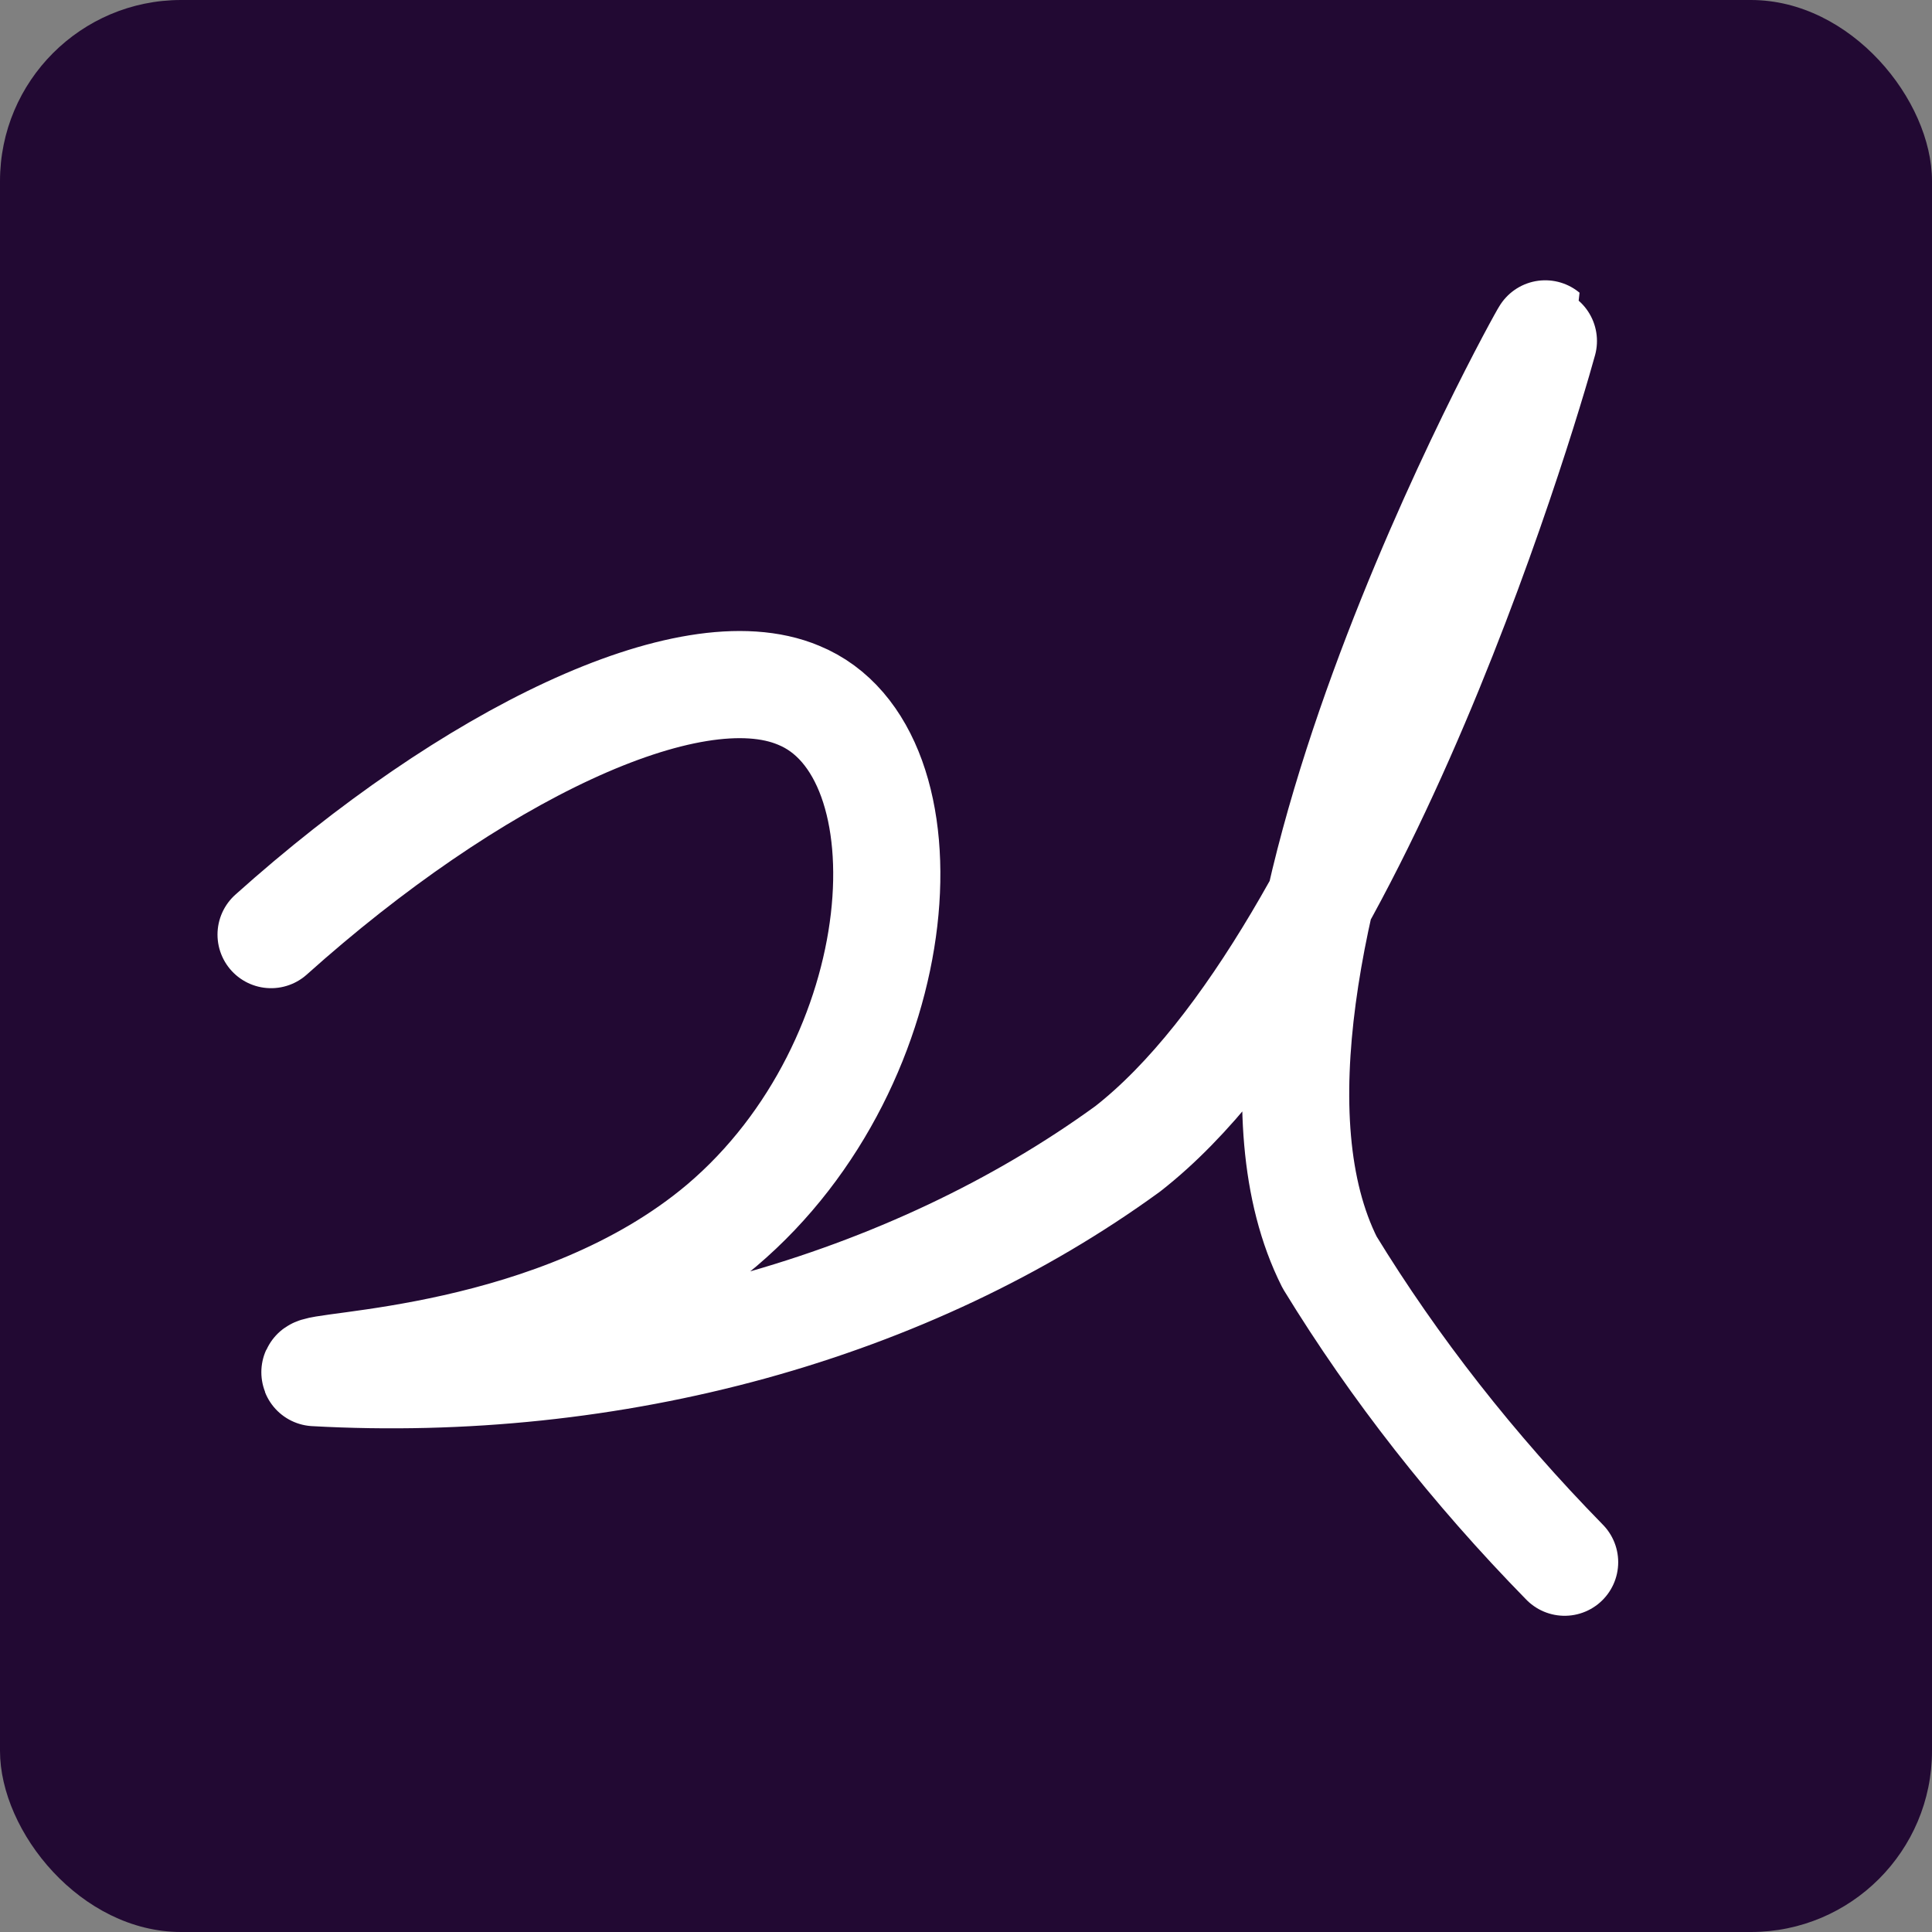 <svg width="32" height="32" viewBox="0 0 32 32" fill="none" xmlns="http://www.w3.org/2000/svg">
<rect x="0" y="0" width="32" height="32" fill="#808080" stroke="none"/>
<rect width="32" height="32" rx="3" fill="#220933"/>
<path d="M4.49 15.48C7.787 12.525 11.418 10.755 13.227 11.515C15.5 12.442 15.155 17.584 11.953 20.298C9.239 22.586 5.157 22.586 5.216 22.735C7.667 22.871 10.128 22.612 12.444 21.975C14.76 21.337 16.883 20.334 18.678 19.029C22.773 15.832 25.606 5.54 25.594 5.53C25.582 5.521 19.642 16.175 22.023 20.909C23.097 22.665 24.401 24.329 25.915 25.875" stroke="white" stroke-width="1.775" stroke-linecap="round" stroke-linejoin="round"/>
</svg>

